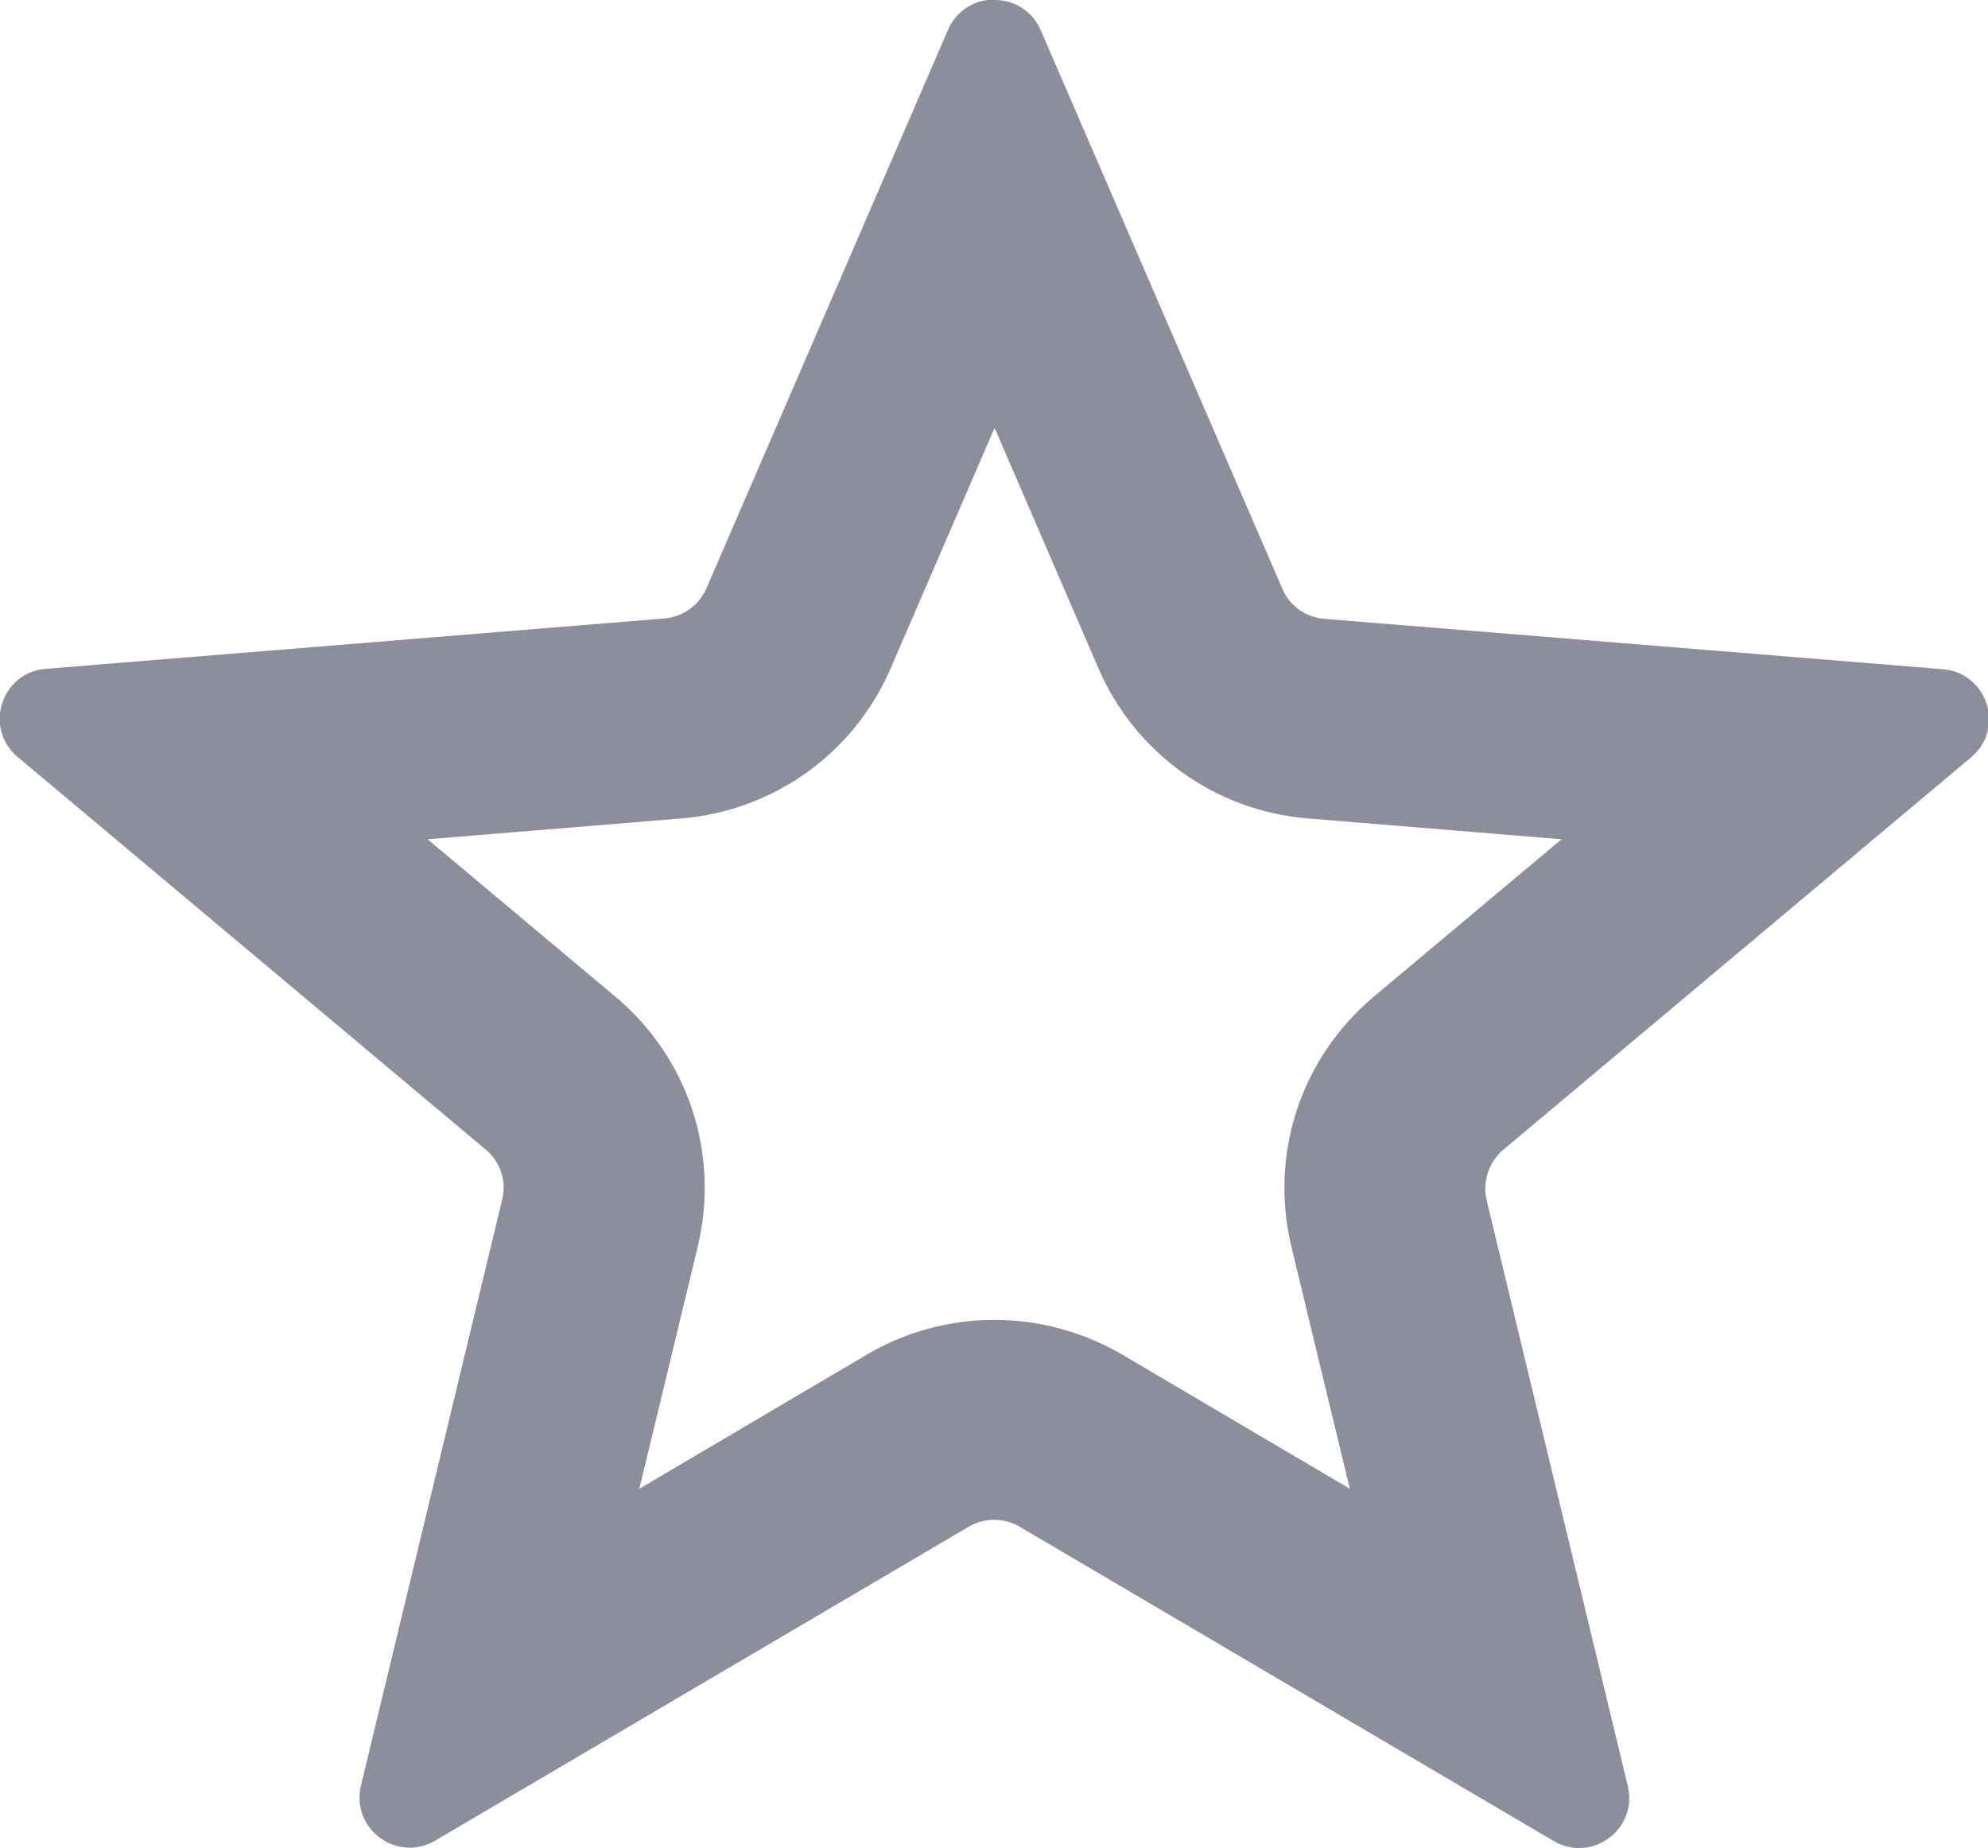 <?xml version="1.0" encoding="UTF-8" standalone="no"?>
<!-- Created with Inkscape (http://www.inkscape.org/) -->

<svg
        width="5.249mm"
        height="4.88mm"
        viewBox="0 0 5.249 4.88"
        version="1.1"
        id="svg622"
        xmlns="http://www.w3.org/2000/svg"
        xmlns:svg="http://www.w3.org/2000/svg">
    <defs
            id="defs619"/>
    <g
            id="layer1"
            transform="translate(-44.443,-66.155)">
        <path
                d="m 47.068,67.287 -0.273,0.632 c -0.097,0.225 -0.309,0.377 -0.553,0.397 l -0.67,0.055 0.495,0.415 c 0.194,0.162 0.277,0.416 0.218,0.662 l -0.154,0.638 0.602,-0.355 c 0.102,-0.06 0.218,-0.091 0.336,-0.091 0.118,0 0.234,0.032 0.336,0.091 l 0.602,0.355 -0.154,-0.638 c -0.059,-0.246 0.024,-0.499 0.218,-0.662 l 0.495,-0.415 -0.67,-0.055 c -0.244,-0.02 -0.456,-0.172 -0.553,-0.397 l -0.273,-0.632 m 0,-1.132 c 0.049,0 0.098,0.027 0.121,0.08 l 0.638,1.475 c 0.019,0.045 0.062,0.075 0.111,0.079 l 1.633,0.133 c 0.118,0.01 0.165,0.157 0.074,0.233 l -1.235,1.036 c -0.038,0.032 -0.055,0.084 -0.044,0.132 l 0.373,1.548 c 0.027,0.114 -0.095,0.204 -0.196,0.145 L 47.135,70.186 c -0.041,-0.024 -0.093,-0.024 -0.134,0 l -1.409,0.829 c -0.101,0.059 -0.223,-0.031 -0.196,-0.145 l 0.373,-1.548 c 0.012,-0.049 -0.005,-0.1 -0.044,-0.132 l -1.235,-1.036 c -0.091,-0.076 -0.044,-0.224 0.074,-0.233 l 1.633,-0.133 c 0.049,-0.004 0.091,-0.034 0.111,-0.079 l 0.638,-1.475 c 0.023,-0.053 0.072,-0.08 0.121,-0.08 z"
                stroke="none"
                fill="#8c8f9b"
                id="path357"
                style="stroke-width:0.265"/>
    </g>
</svg>
